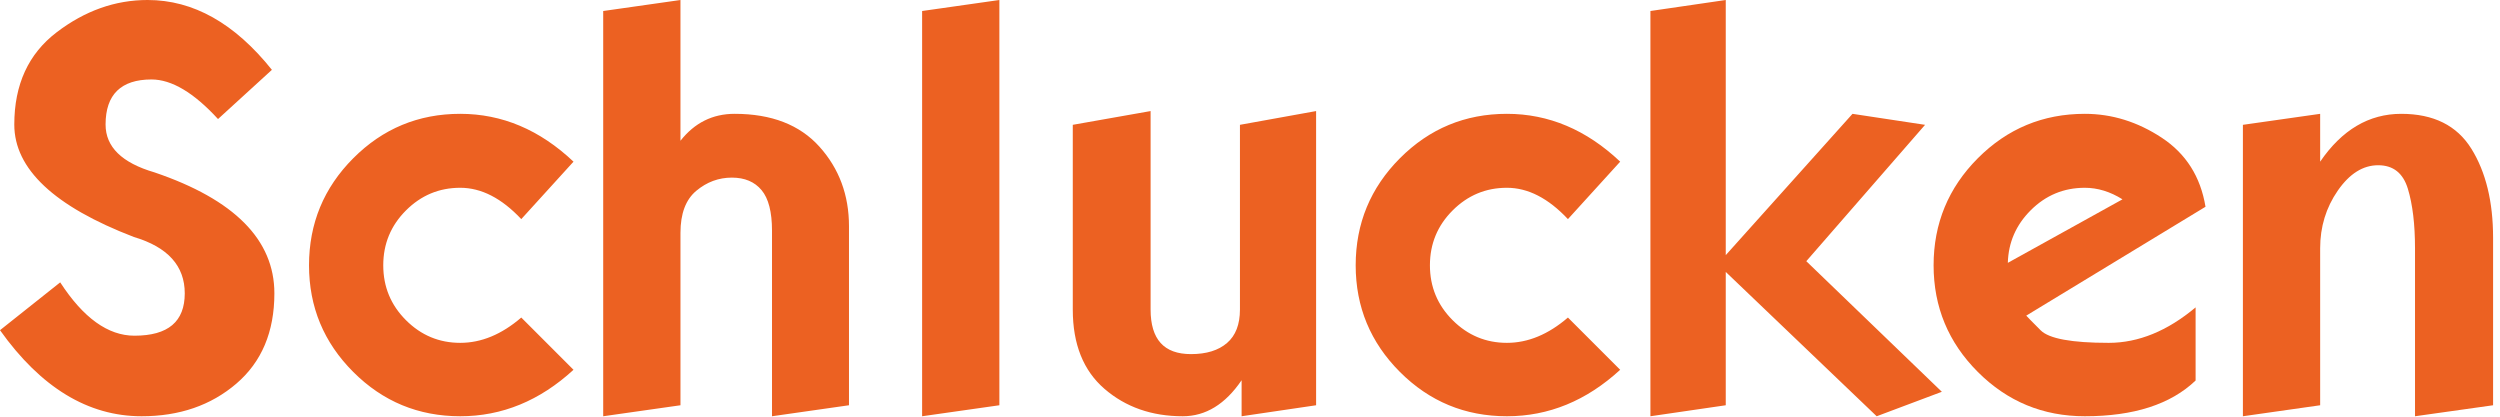 <svg viewBox="0 0 222 37" xmlns="http://www.w3.org/2000/svg" xml:space="preserve" style="fill-rule:evenodd;clip-rule:evenodd;stroke-linejoin:round;stroke-miterlimit:2"><path d="M126.211 226.477c4.053 0 7.731 2.067 11.035 6.201l-4.785 4.37c-2.148-2.343-4.118-3.515-5.908-3.515-1.351 0-2.368.334-3.052 1.001-.683.667-1.025 1.668-1.025 3.003 0 1.985 1.448 3.401 4.345 4.248 7.097 2.409 10.645 5.989 10.645 10.742 0 3.418-1.127 6.091-3.381 8.02-2.255 1.929-5.058 2.893-8.411 2.893-4.753 0-8.944-2.547-12.573-7.642l5.346-4.248c2.051 3.158 4.248 4.737 6.592 4.737 1.498 0 2.617-.314 3.357-.94.741-.627 1.111-1.567 1.111-2.82 0-2.441-1.506-4.11-4.517-5.005-7.08-2.718-10.62-6.046-10.62-9.985 0-3.548 1.253-6.279 3.76-8.191 2.507-1.913 5.2-2.869 8.081-2.869ZM153.97 263.44c-3.711 0-6.877-1.31-9.497-3.931-2.621-2.62-3.931-5.778-3.931-9.472 0-3.711 1.31-6.881 3.931-9.51 2.62-2.628 5.786-3.942 9.497-3.942 3.711 0 7.064 1.416 10.058 4.248l-4.638 5.102c-1.742-1.855-3.548-2.783-5.42-2.783-1.872 0-3.479.671-4.822 2.014-1.343 1.343-2.014 2.966-2.014 4.871 0 1.904.671 3.528 2.014 4.87 1.343 1.343 2.95 2.015 4.822 2.015 1.872 0 3.678-.749 5.42-2.247l4.638 4.639c-2.994 2.751-6.347 4.126-10.058 4.126ZM173.526 226.477v12.5c1.253-1.595 2.856-2.392 4.809-2.392 3.272 0 5.782.972 7.532 2.917 1.749 1.945 2.624 4.301 2.624 7.068v15.894l-6.836.976v-16.479c0-1.661-.309-2.861-.927-3.601-.619-.741-1.498-1.111-2.637-1.111-1.172 0-2.226.39-3.162 1.172-.936.781-1.403 2.026-1.403 3.735v15.308l-6.861.976v-35.986l6.861-.977ZM201.846 226.477v35.987l-6.861.976v-35.986l6.861-.977ZM229.971 236.34v26.124l-6.616.976v-3.198c-1.449 2.132-3.19 3.198-5.225 3.198-2.751 0-5.066-.81-6.946-2.429-1.88-1.62-2.82-3.967-2.82-7.044v-16.406l6.91-1.221v17.627c0 1.319.297 2.308.891 2.967.594.659 1.493.988 2.697.988 1.368 0 2.434-.329 3.199-.988.765-.659 1.147-1.648 1.147-2.967v-16.406l6.763-1.221ZM246.914 263.44c-3.711 0-6.876-1.31-9.497-3.931-2.62-2.62-3.931-5.778-3.931-9.472 0-3.711 1.311-6.881 3.931-9.51 2.621-2.628 5.786-3.942 9.497-3.942 3.711 0 7.064 1.416 10.059 4.248l-4.639 5.102c-1.741-1.855-3.548-2.783-5.42-2.783-1.872 0-3.479.671-4.822 2.014-1.342 1.343-2.014 2.966-2.014 4.871 0 1.904.672 3.528 2.014 4.87 1.343 1.343 2.95 2.015 4.822 2.015 1.872 0 3.679-.749 5.42-2.247l4.639 4.639c-2.995 2.751-6.348 4.126-10.059 4.126ZM266.348 250.623v11.841l-6.69.976v-35.986l6.69-.977v22.656l11.255-12.548 6.445.976-10.547 12.11 12.036 11.596-5.786 2.173-13.403-12.817Z" style="fill:#ec6122;fill-rule:nonzero" transform="translate(-113.101 -226.477)"/><path d="M301.577 244.177c-1.09-.683-2.205-1.025-3.344-1.025-1.872 0-3.475.667-4.81 2.002-1.302 1.302-1.978 2.856-2.026 4.663l10.18-5.64Zm7.373.66-15.918 9.668c.114.13.542.565 1.282 1.306.741.74 2.755 1.111 6.043 1.111 2.636 0 5.208-1.05 7.714-3.15v6.494c-2.213 2.116-5.493 3.174-9.838 3.174-3.711 0-6.877-1.31-9.498-3.931-2.62-2.62-3.93-5.778-3.93-9.472 0-3.711 1.31-6.881 3.93-9.51 2.621-2.628 5.787-3.942 9.498-3.942 2.408 0 4.687.708 6.835 2.124 2.149 1.416 3.443 3.458 3.882 6.128ZM334.487 247.595v14.869l-6.933.976v-14.917c0-2.132-.212-3.894-.635-5.286-.423-1.391-1.302-2.087-2.637-2.087-1.351 0-2.547.753-3.589 2.258-1.041 1.506-1.562 3.211-1.562 5.115v13.941l-6.86.976v-25.879l6.86-.976v4.248c1.937-2.832 4.338-4.248 7.202-4.248 2.865 0 4.94 1.033 6.226 3.1 1.286 2.067 1.928 4.704 1.928 7.91Z" style="fill:#ec6122;fill-rule:nonzero" transform="translate(-113.101 -226.477)"/></svg>